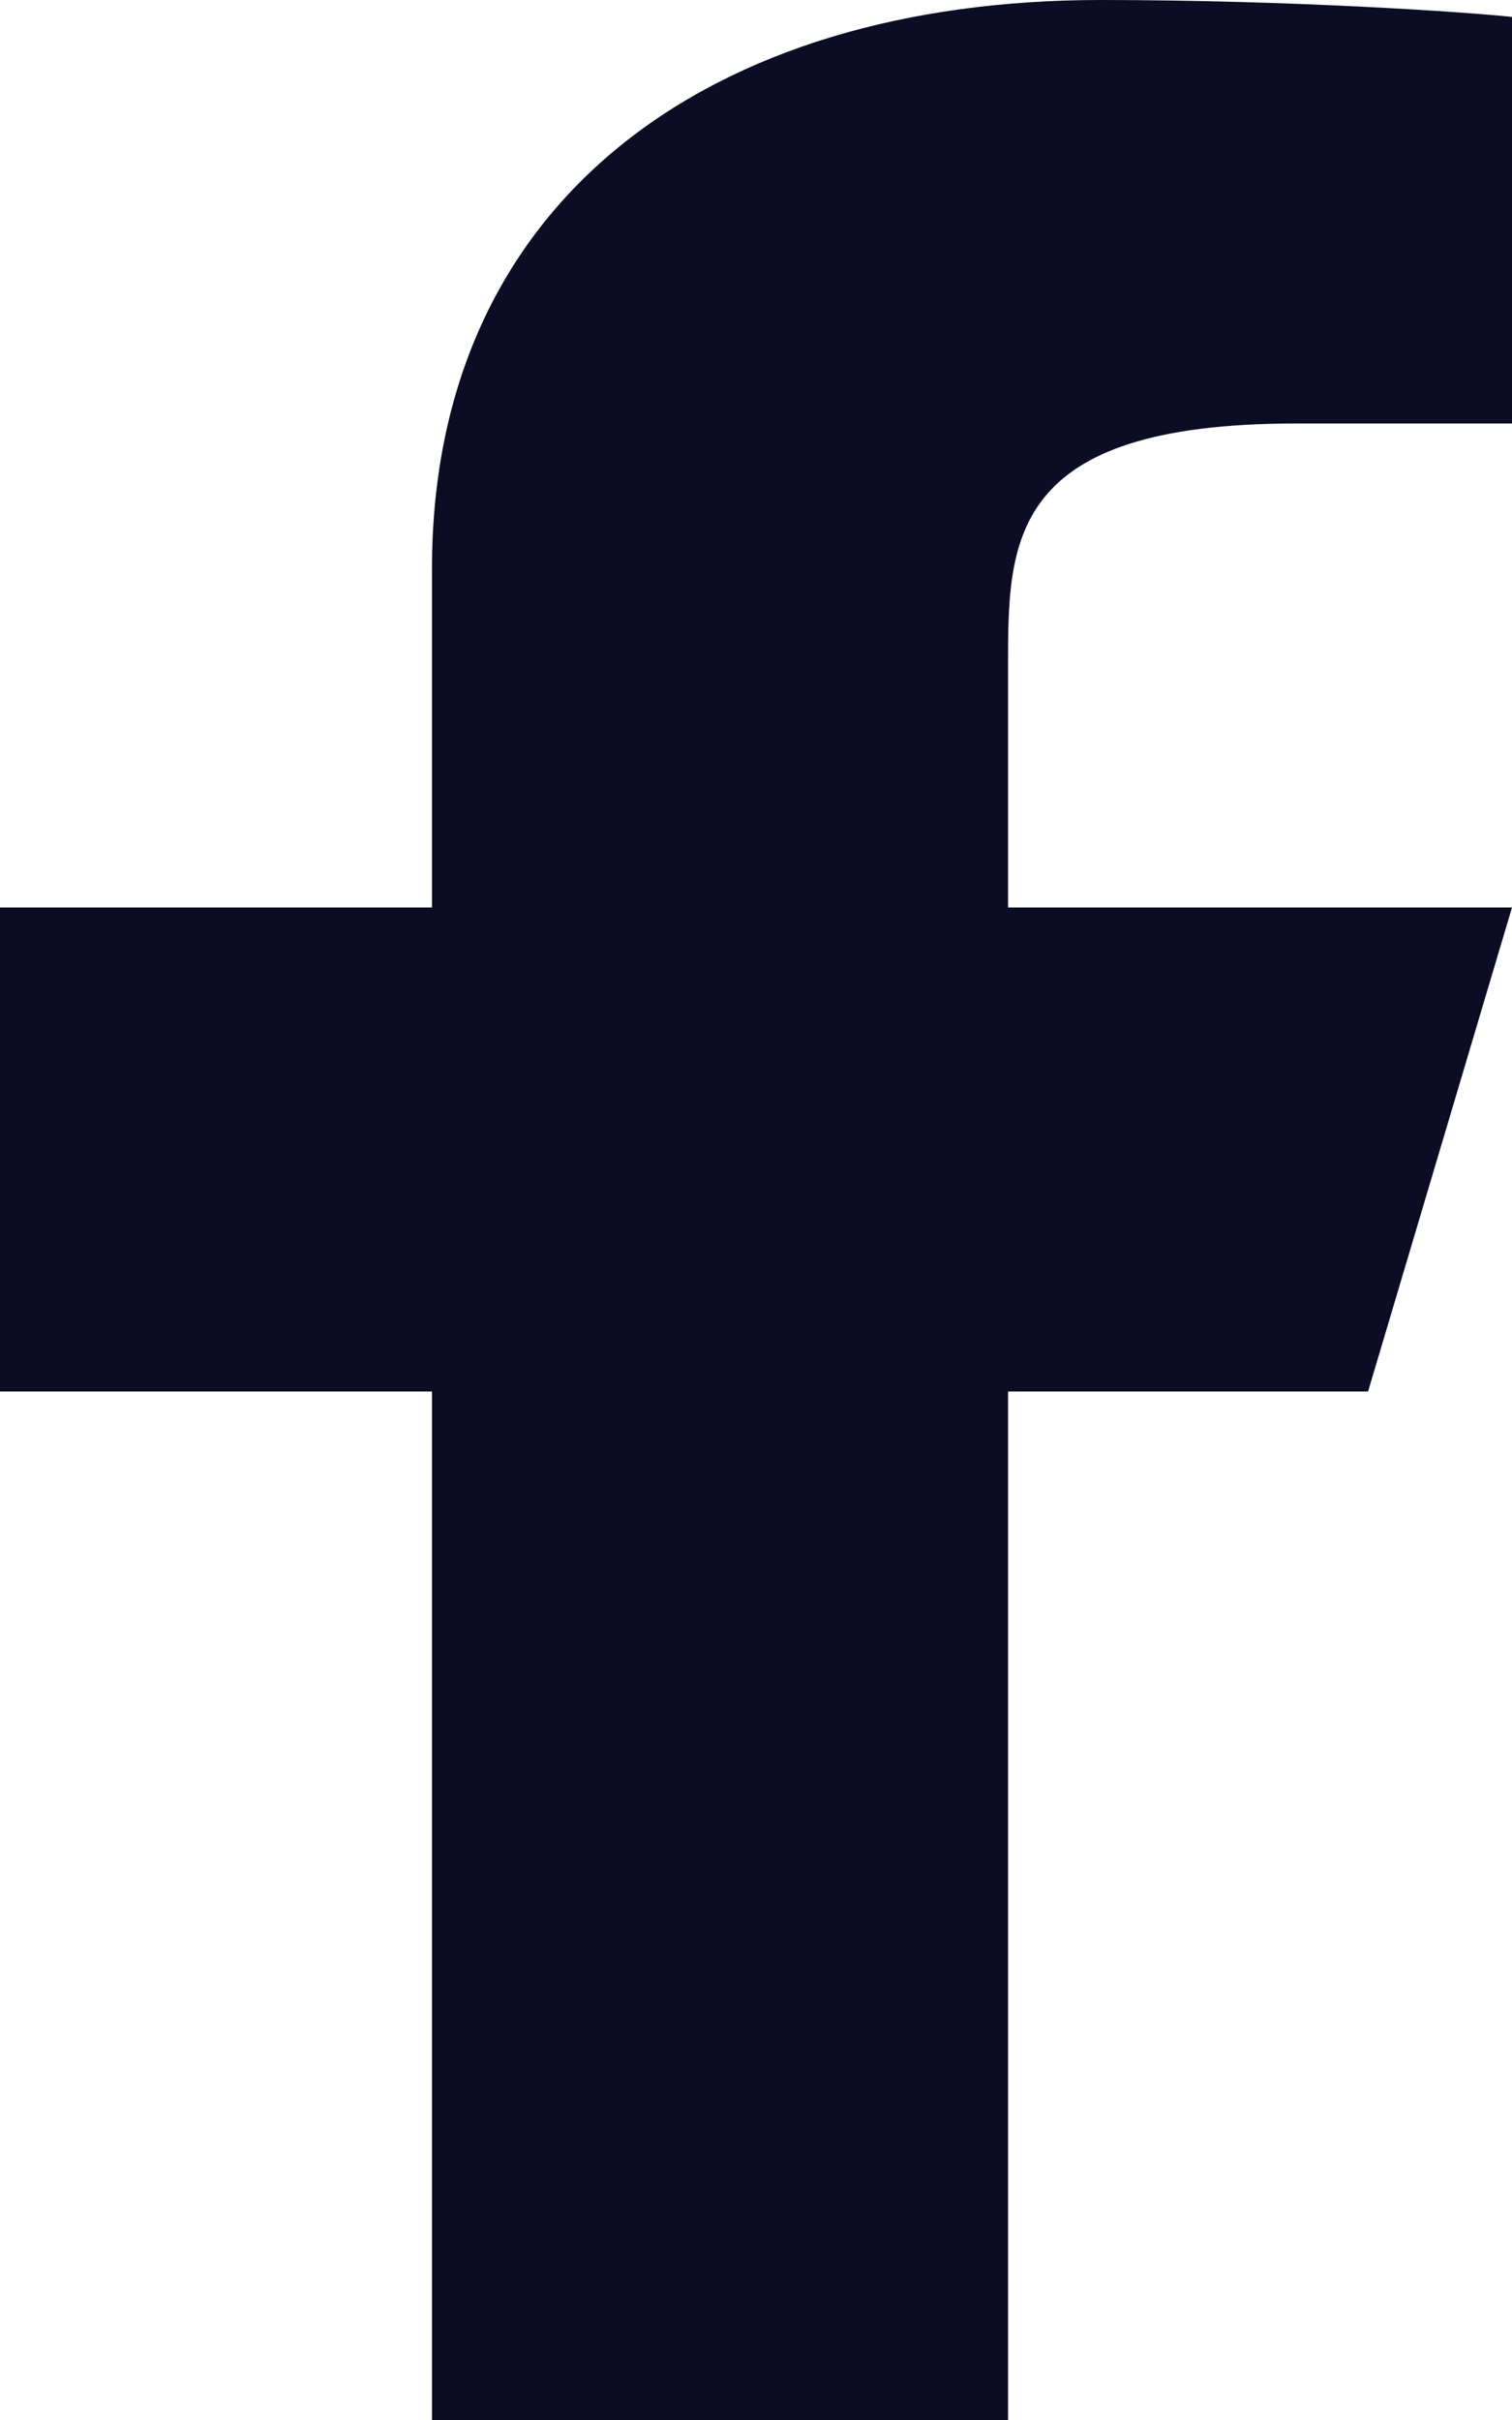 <svg width="10" height="16" viewBox="0 0 10 16" fill="none" xmlns="http://www.w3.org/2000/svg">
<path d="M6.667 9.2H9.048L10 6H6.667V4.4C6.667 3.576 6.667 2.8 8.571 2.8H10V0.112C9.69 0.078 8.517 0 7.279 0C4.693 0 2.857 1.326 2.857 3.76V6H0V9.2H2.857V16H6.667V9.2Z" fill="#0C0C25"/>
</svg>
